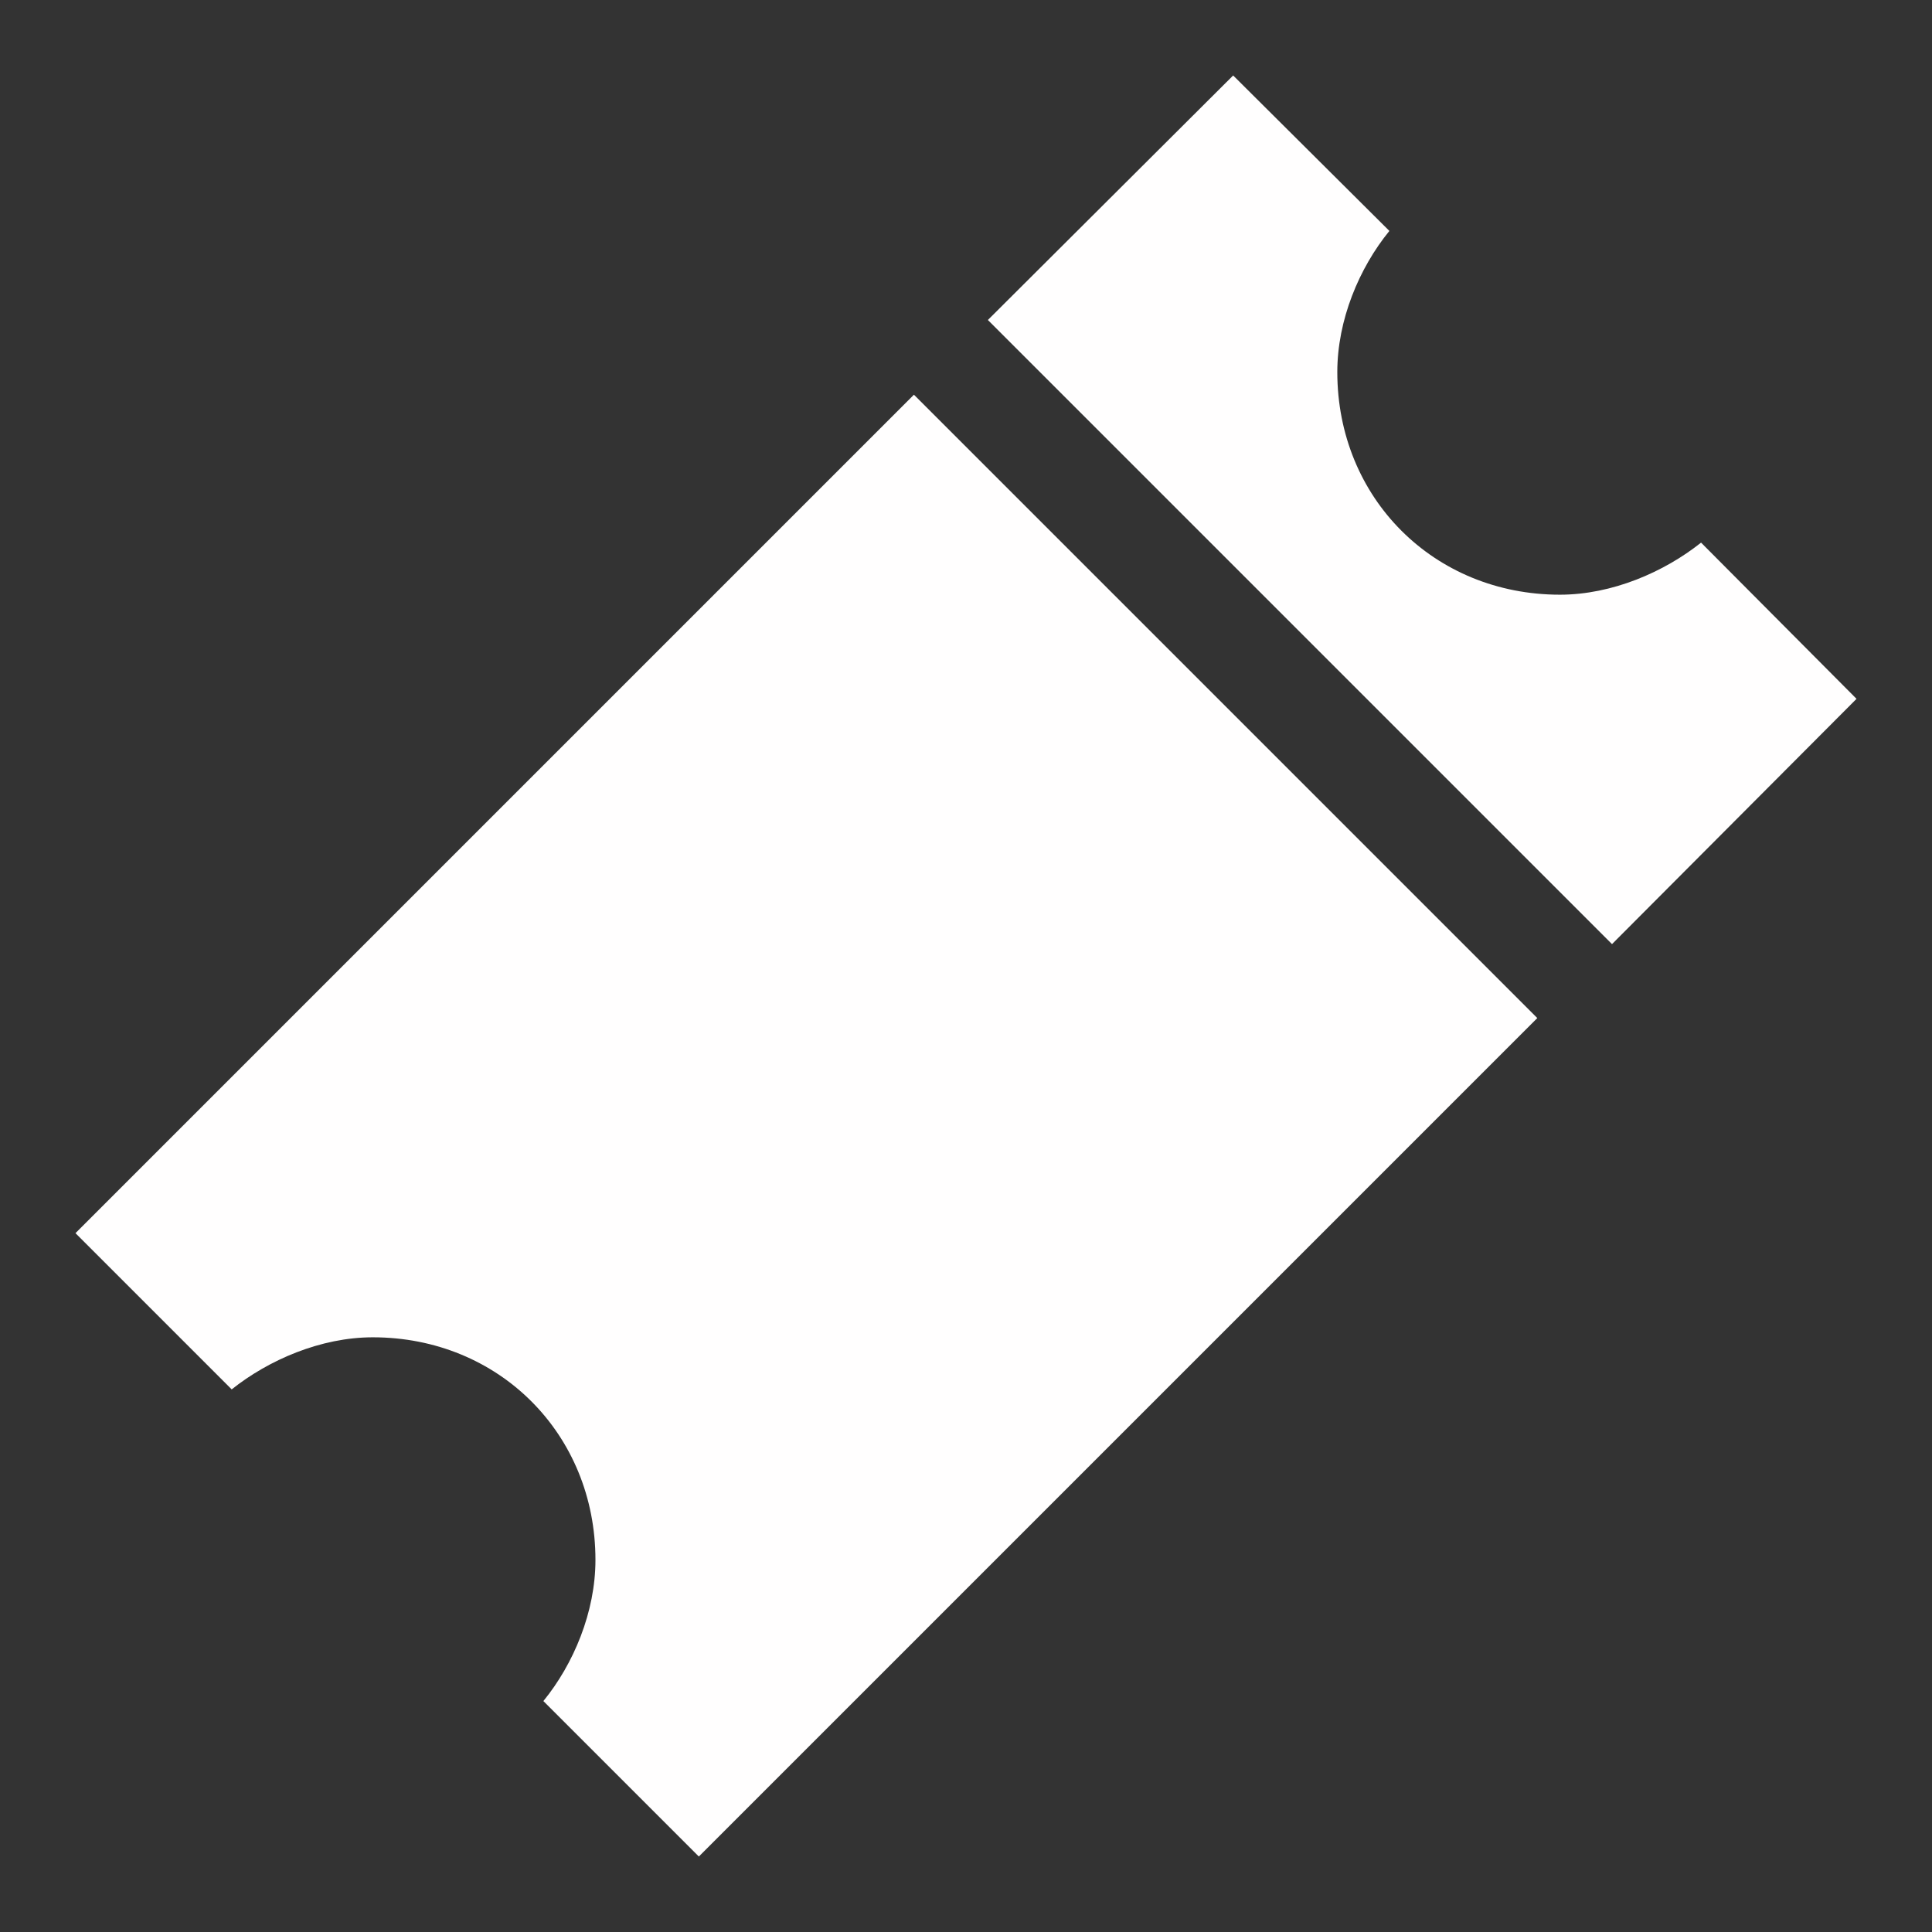<svg xmlns="http://www.w3.org/2000/svg" xml:space="preserve" x="0px" y="0px" viewBox="0 0 256 256"><rect x="0" y="0" width="256" height="256" fill="#333333" stroke="none"/><g fill="#fffefe"><path d="M213.6 125.1 246 92.6l-20.6-20.7c-4.9 3.9-11.8 6.9-18.7 6.9-16.7 0-29.5-12.8-29.5-29.5 0-6.9 2.9-13.8 6.9-18.7L163.4 10l-32.5 32.4 82.7 82.7zM121.1 52.3 10 163.4l20.7 20.7c4.9-3.9 11.8-6.9 18.7-6.9 16.7 0 29.5 12.8 29.5 29.5 0 6.9-2.9 13.8-6.9 18.7L92.6 246l111.1-111.1-82.6-82.6z"/></g></svg>